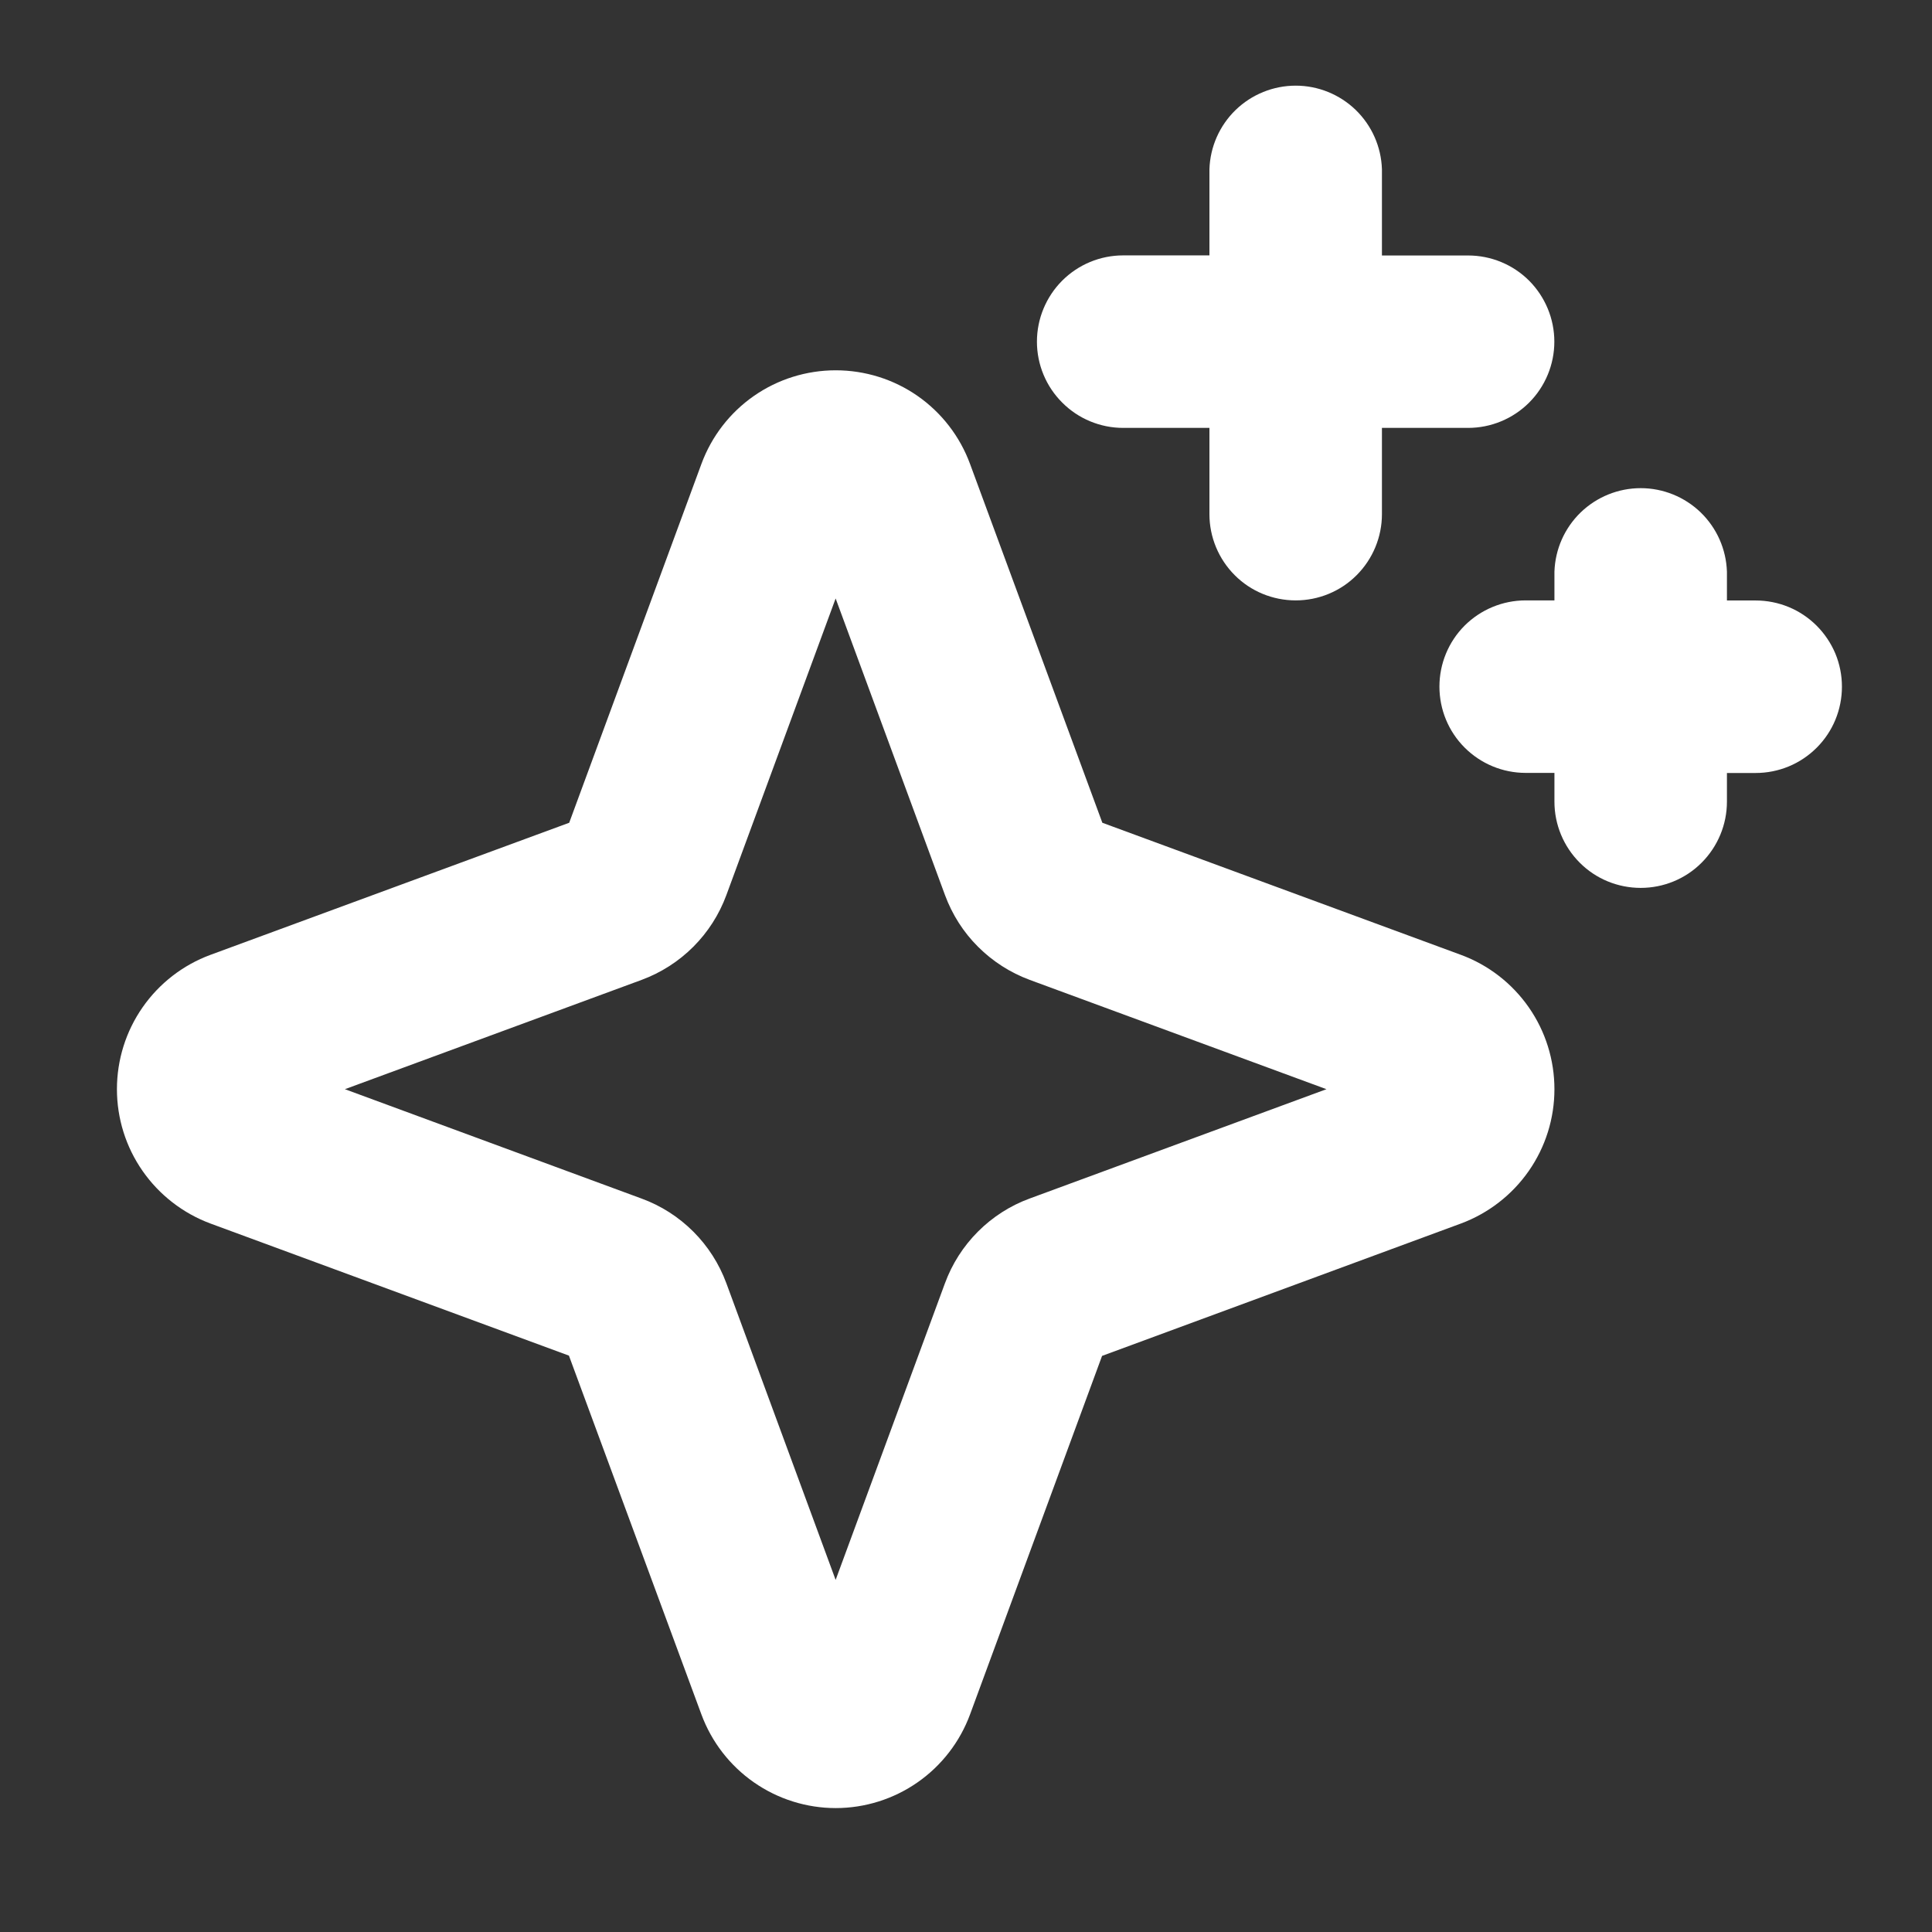 <svg width="21" height="21" viewBox="0 0 21 21" fill="none" xmlns="http://www.w3.org/2000/svg">
<rect x="0" y="0" width="21" height="21" fill="#333333" stroke="none"/>
<g clip-path="url(#clip0_10653_12267)">
<g clip-path="url(#clip1_10653_12267)">
<path d="M15.88 10.379L11.982 8.943L10.544 5.043C10.434 4.744 10.235 4.486 9.974 4.304C9.713 4.122 9.402 4.025 9.084 4.025C8.766 4.025 8.455 4.122 8.194 4.304C7.933 4.486 7.734 4.744 7.624 5.043L6.187 8.943L2.287 10.379C1.989 10.489 1.732 10.688 1.55 10.949C1.368 11.21 1.271 11.521 1.271 11.839C1.271 12.157 1.368 12.467 1.55 12.728C1.732 12.989 1.989 13.188 2.287 13.299L6.184 14.735L7.624 18.635C7.734 18.933 7.933 19.191 8.194 19.373C8.455 19.555 8.766 19.653 9.084 19.653C9.402 19.653 9.713 19.555 9.974 19.373C10.235 19.191 10.434 18.933 10.544 18.635L11.979 14.738L15.88 13.299C16.178 13.188 16.435 12.989 16.617 12.728C16.799 12.467 16.896 12.157 16.896 11.839C16.896 11.521 16.799 11.21 16.617 10.949C16.435 10.688 16.178 10.489 15.88 10.379ZM11.193 13.027C10.982 13.104 10.79 13.227 10.631 13.386C10.471 13.546 10.349 13.737 10.271 13.949L9.083 17.173L7.895 13.948C7.817 13.737 7.695 13.546 7.536 13.387C7.377 13.228 7.185 13.105 6.974 13.028L3.749 11.839L6.974 10.651C7.185 10.573 7.377 10.45 7.536 10.291C7.695 10.132 7.817 9.941 7.895 9.73L9.083 6.505L10.272 9.73C10.35 9.941 10.472 10.133 10.631 10.291C10.79 10.45 10.982 10.573 11.193 10.651L14.418 11.839L11.193 13.027ZM11.271 3.714C11.271 3.465 11.37 3.227 11.545 3.051C11.721 2.875 11.959 2.776 12.208 2.776H13.146V1.839C13.154 1.595 13.256 1.365 13.431 1.195C13.606 1.026 13.84 0.931 14.084 0.931C14.327 0.931 14.561 1.026 14.736 1.195C14.911 1.365 15.013 1.595 15.021 1.839V2.777H15.958C16.206 2.777 16.445 2.875 16.621 3.051C16.796 3.227 16.895 3.465 16.895 3.714C16.895 3.962 16.796 4.201 16.621 4.376C16.445 4.552 16.206 4.651 15.958 4.651H15.021V5.589C15.021 5.837 14.922 6.076 14.746 6.252C14.571 6.428 14.332 6.526 14.084 6.526C13.835 6.526 13.596 6.428 13.421 6.252C13.245 6.076 13.146 5.837 13.146 5.589V4.651H12.208C11.96 4.651 11.721 4.552 11.546 4.376C11.37 4.201 11.271 3.962 11.271 3.714ZM20.021 7.464C20.021 7.587 19.997 7.709 19.95 7.823C19.903 7.937 19.834 8.04 19.747 8.127C19.66 8.214 19.556 8.284 19.442 8.331C19.328 8.378 19.206 8.402 19.083 8.402H18.771V8.714C18.771 8.962 18.672 9.201 18.496 9.377C18.321 9.553 18.082 9.651 17.834 9.651C17.585 9.651 17.346 9.553 17.171 9.377C16.995 9.201 16.896 8.962 16.896 8.714V8.401H16.583C16.334 8.401 16.096 8.302 15.92 8.126C15.744 7.95 15.646 7.712 15.646 7.463C15.646 7.215 15.744 6.976 15.92 6.8C16.096 6.625 16.334 6.526 16.583 6.526H16.896V6.214C16.904 5.97 17.006 5.74 17.181 5.57C17.356 5.401 17.59 5.306 17.834 5.306C18.077 5.306 18.311 5.401 18.486 5.57C18.661 5.74 18.763 5.97 18.771 6.214V6.527H19.083C19.206 6.527 19.328 6.551 19.442 6.598C19.556 6.645 19.659 6.714 19.746 6.801C19.833 6.888 19.902 6.991 19.95 7.105C19.997 7.219 20.021 7.341 20.021 7.464Z" fill="white"/>
</g>
</g>
<defs>
<clipPath id="clip0_10653_12267">
<rect width="20" height="20" fill="white" transform="translate(0.5 0.589)"/>
</clipPath>
<clipPath id="clip1_10653_12267">
<rect width="21" height="20" fill="white" transform="translate(0 0.589)"/>
</clipPath>
</defs>
</svg>
